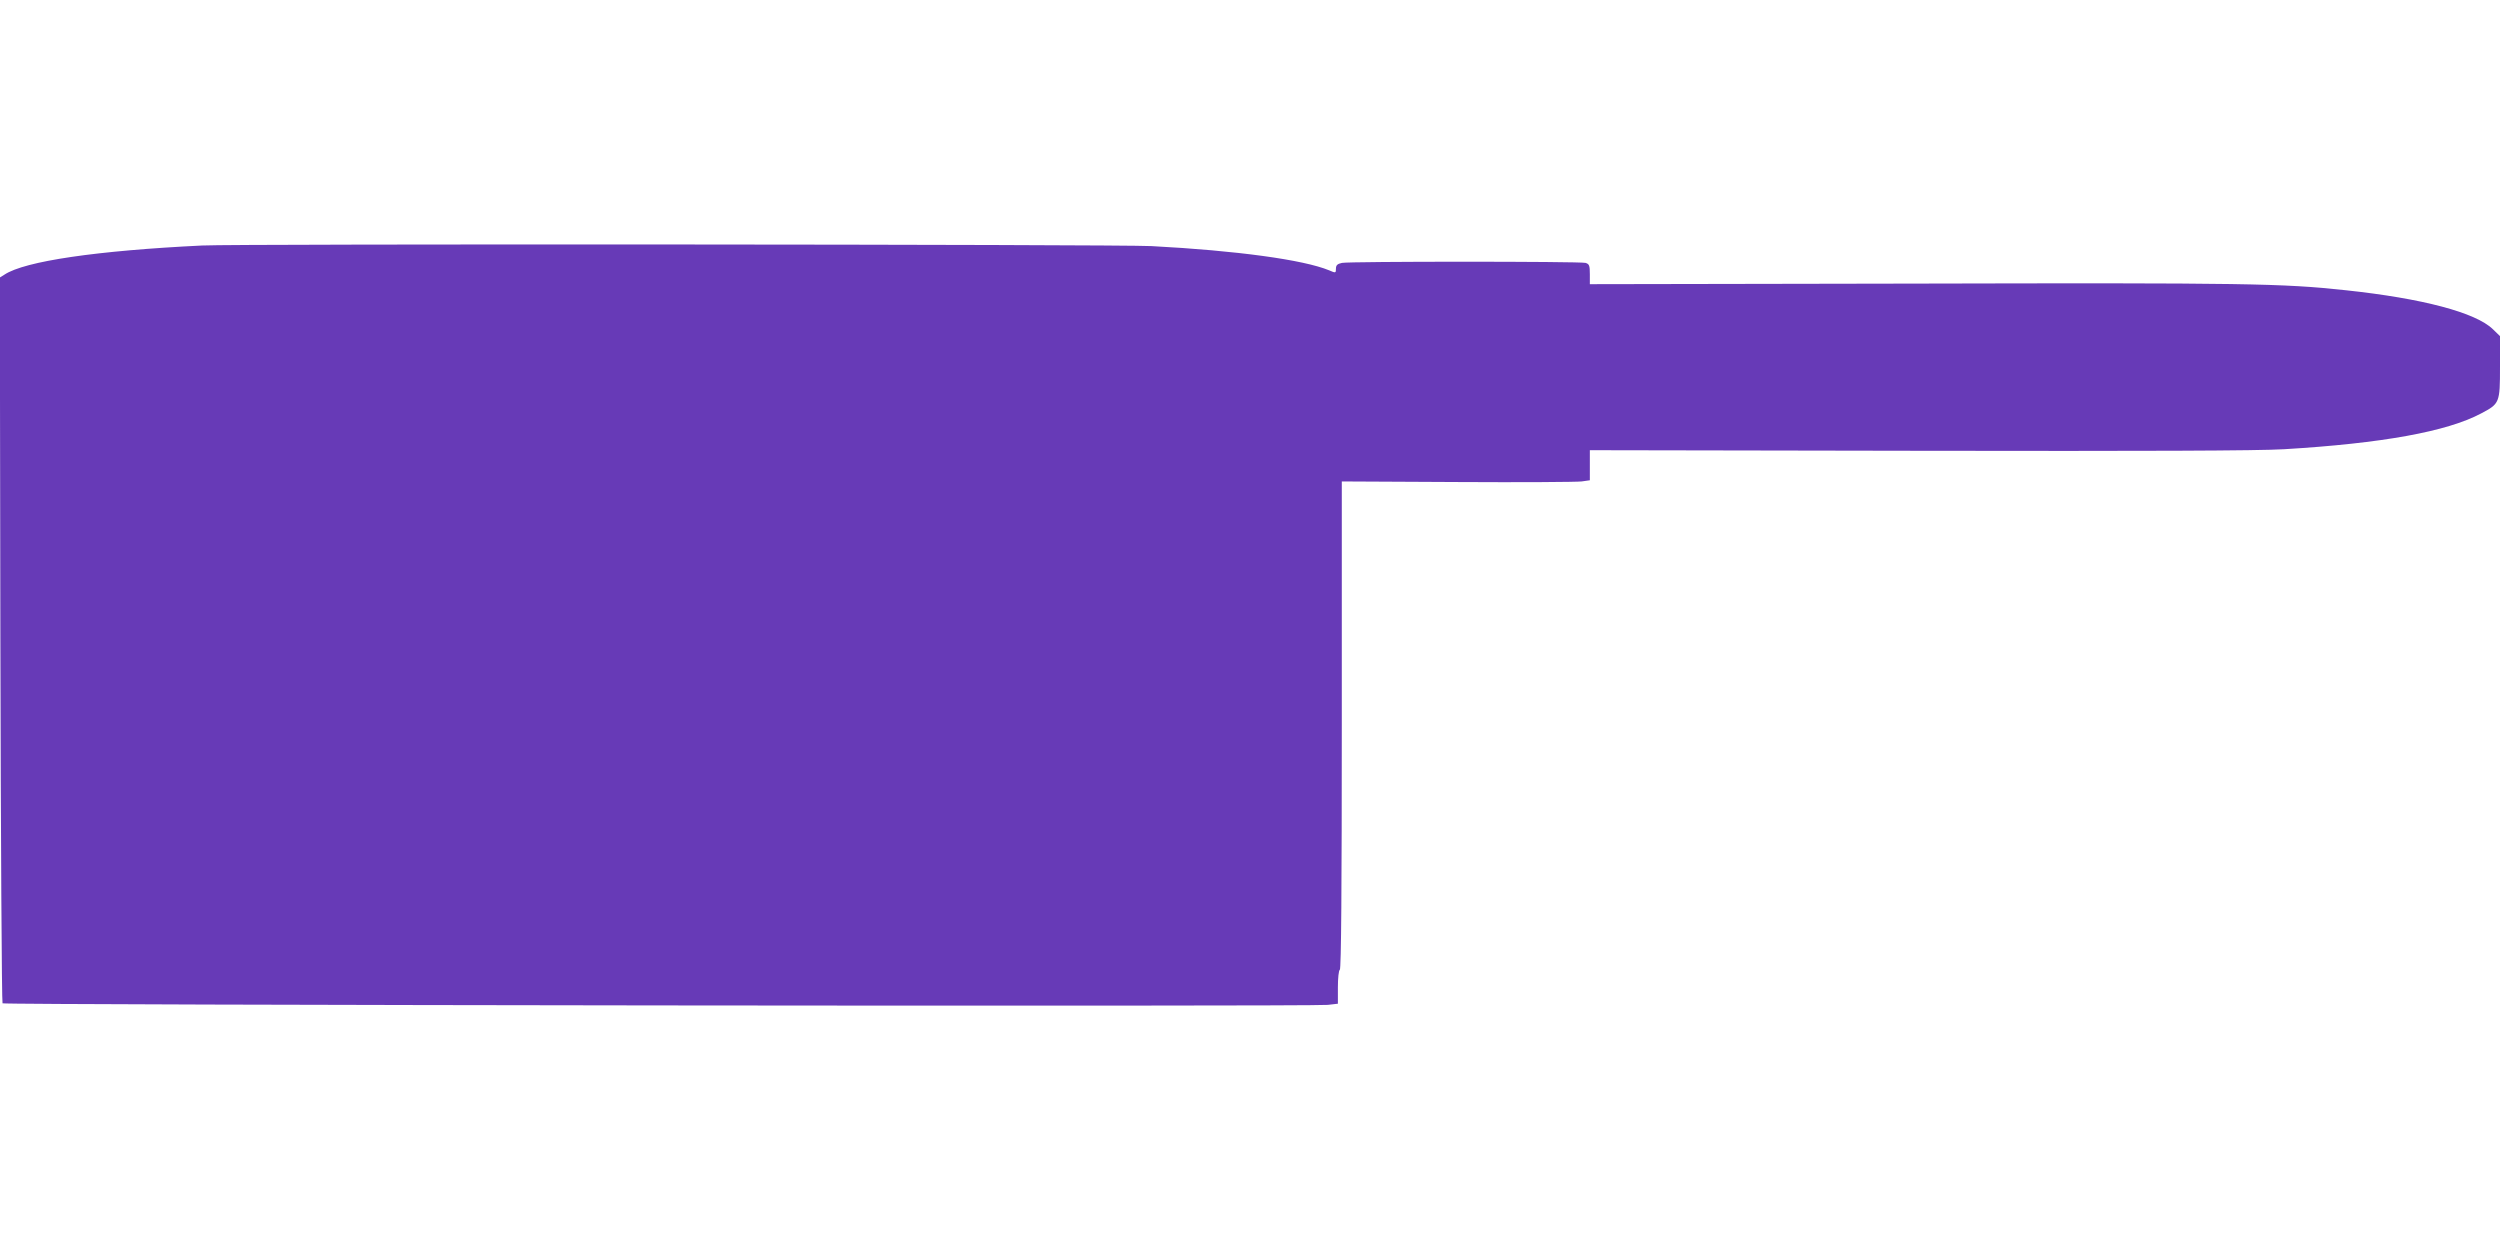 <?xml version="1.0" standalone="no"?>
<!DOCTYPE svg PUBLIC "-//W3C//DTD SVG 20010904//EN"
 "http://www.w3.org/TR/2001/REC-SVG-20010904/DTD/svg10.dtd">
<svg version="1.0" xmlns="http://www.w3.org/2000/svg"
 width="1280pt" height="640pt" viewBox="0 0 1280 640"
 preserveAspectRatio="xMidYMid meet">
<g transform="translate(0,640) scale(0.1,-0.1)"
fill="#673ab7" stroke="none">
<path d="M1035 5143 c-538 -26 -908 -80 -1012 -149 l-24 -15 3 -1854 c2 -1019
7 -1857 11 -1862 10 -9 6704 -17 6785 -8 l52 6 0 84 c0 46 4 87 10 90 7 4 10
433 10 1253 l0 1247 592 -3 c326 -2 612 0 636 3 l42 6 0 77 0 77 1682 -3
c1169 -2 1741 0 1873 8 501 30 833 90 1008 183 95 50 97 54 97 238 l0 158 -36
35 c-88 86 -361 158 -754 200 -322 35 -512 38 -2203 34 l-1667 -3 0 51 c0 45
-3 52 -22 58 -30 8 -1207 8 -1247 0 -24 -5 -31 -12 -31 -30 0 -22 -1 -23 -35
-8 -131 54 -473 101 -910 124 -167 9 -4686 12 -4860 3z"/>
</g>
</svg>
